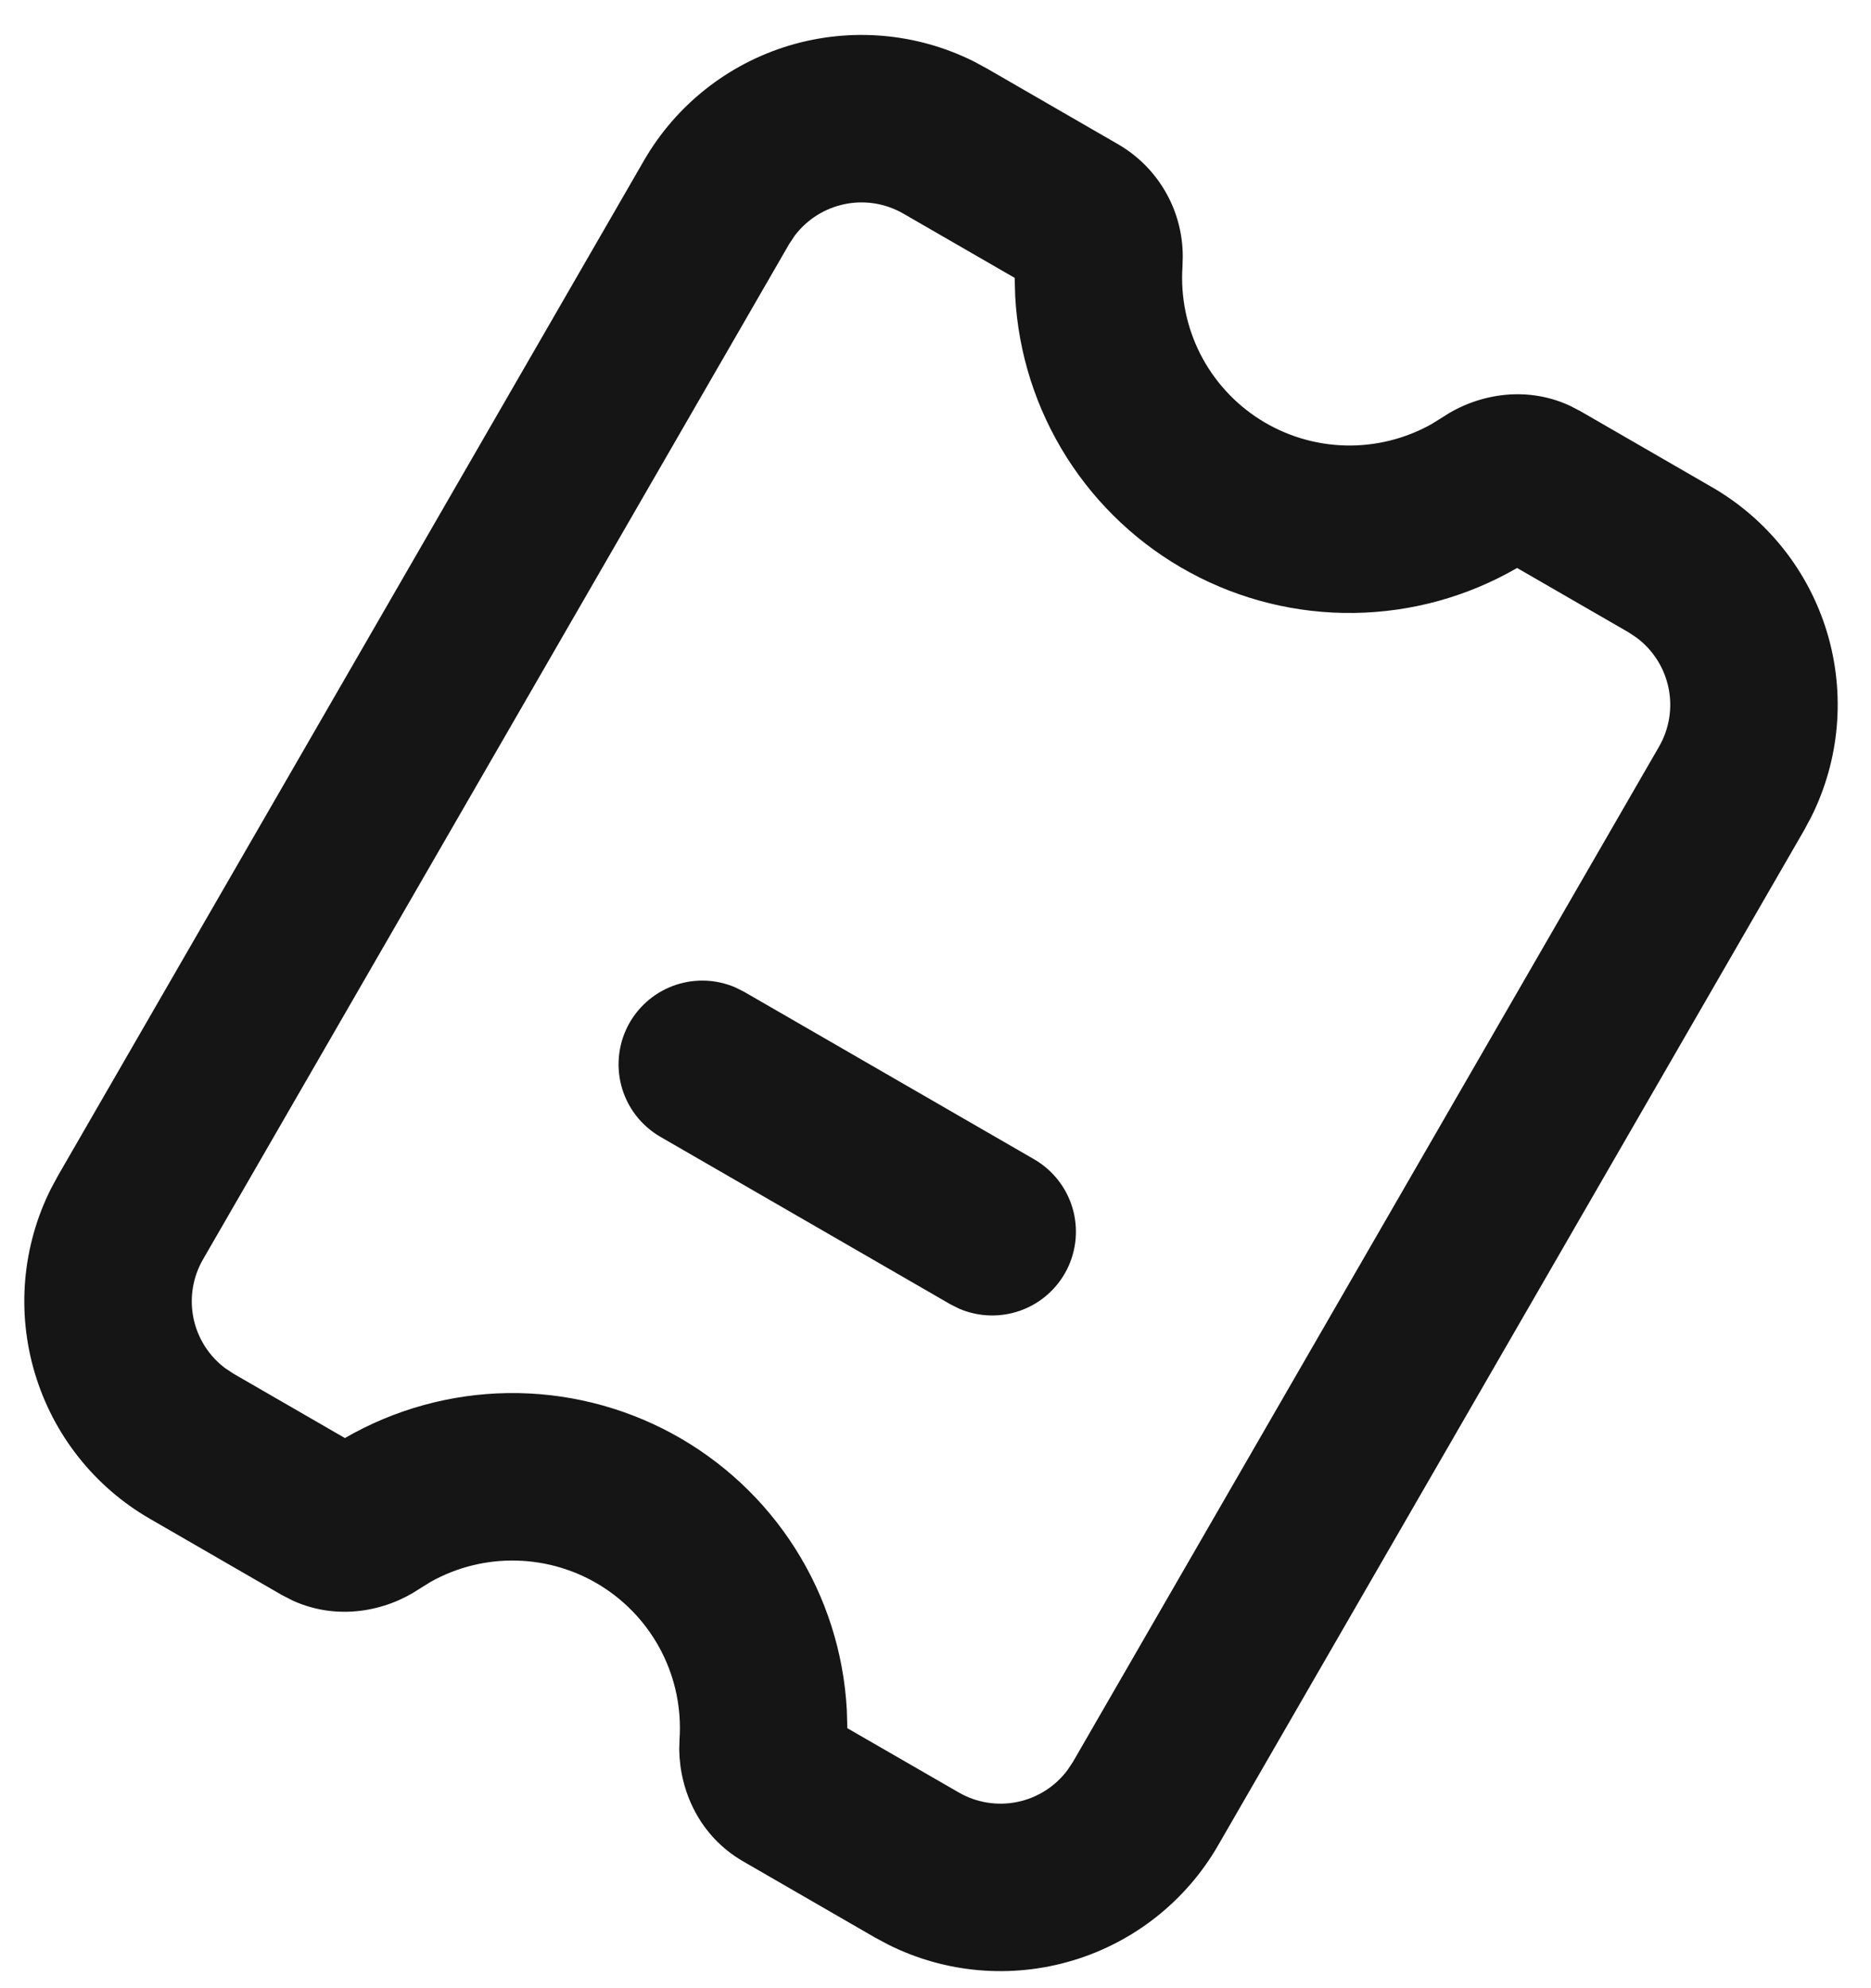 <svg xmlns="http://www.w3.org/2000/svg" width="32" height="34" viewBox="0 0 32 34" fill="none"><path d="M11.014 2.745C11.562 1.796 12.452 1.093 13.501 0.778C14.551 0.464 15.681 0.562 16.66 1.053L16.882 1.173L19.135 2.474C19.469 2.67 19.745 2.95 19.937 3.286C20.129 3.621 20.229 4.002 20.229 4.388L20.224 4.562C20.19 5.077 20.295 5.592 20.528 6.052C20.762 6.512 21.116 6.901 21.552 7.176C21.988 7.452 22.491 7.604 23.007 7.618C23.523 7.631 24.033 7.505 24.483 7.253L24.676 7.133C25.251 6.749 26.076 6.585 26.841 6.934L27.029 7.031L29.282 8.332C30.231 8.88 30.935 9.77 31.25 10.819C31.564 11.869 31.466 12.999 30.974 13.978L30.855 14.2L20.832 31.56C20.284 32.509 19.394 33.213 18.345 33.527C17.295 33.842 16.165 33.744 15.186 33.252L14.964 33.133L12.711 31.832C11.959 31.398 11.626 30.623 11.617 29.917L11.622 29.743C11.657 29.228 11.552 28.713 11.318 28.253C11.084 27.793 10.73 27.405 10.294 27.129C9.858 26.854 9.355 26.701 8.839 26.688C8.323 26.674 7.813 26.8 7.363 27.053L7.17 27.173C6.595 27.557 5.77 27.72 5.005 27.371L4.818 27.275L2.564 25.973C1.615 25.426 0.911 24.536 0.597 23.486C0.282 22.437 0.38 21.307 0.872 20.327L0.992 20.105L11.014 2.745ZM13.495 4.177L3.472 21.537C3.296 21.841 3.239 22.199 3.309 22.542C3.38 22.886 3.574 23.191 3.856 23.401L3.996 23.493L5.899 24.592C6.747 24.102 7.707 23.837 8.686 23.823C9.665 23.81 10.632 24.048 11.493 24.514C12.354 24.981 13.082 25.66 13.605 26.488C14.129 27.316 14.431 28.265 14.483 29.243L14.492 29.554L16.396 30.652C16.7 30.828 17.057 30.886 17.401 30.815C17.744 30.744 18.05 30.55 18.259 30.268L18.352 30.128L28.375 12.768C28.55 12.464 28.608 12.107 28.537 11.764C28.466 11.42 28.272 11.114 27.991 10.905L27.851 10.812L25.947 9.713C25.099 10.204 24.14 10.468 23.16 10.482C22.181 10.496 21.214 10.258 20.353 9.791C19.492 9.325 18.765 8.645 18.241 7.817C17.718 6.989 17.415 6.041 17.363 5.063L17.354 4.752L15.45 3.653C15.147 3.478 14.789 3.42 14.446 3.491C14.102 3.562 13.797 3.756 13.587 4.037L13.495 4.177ZM10.771 17.485C10.947 17.181 11.227 16.953 11.56 16.842C11.893 16.732 12.255 16.747 12.577 16.886L12.727 16.961L17.687 19.825C18.003 20.008 18.237 20.304 18.342 20.654C18.446 21.003 18.413 21.38 18.25 21.706C18.086 22.032 17.804 22.284 17.461 22.409C17.119 22.534 16.741 22.524 16.405 22.38L16.255 22.305L11.295 19.441C10.966 19.251 10.726 18.938 10.628 18.572C10.53 18.205 10.581 17.814 10.771 17.485Z" fill="#151515"></path></svg>